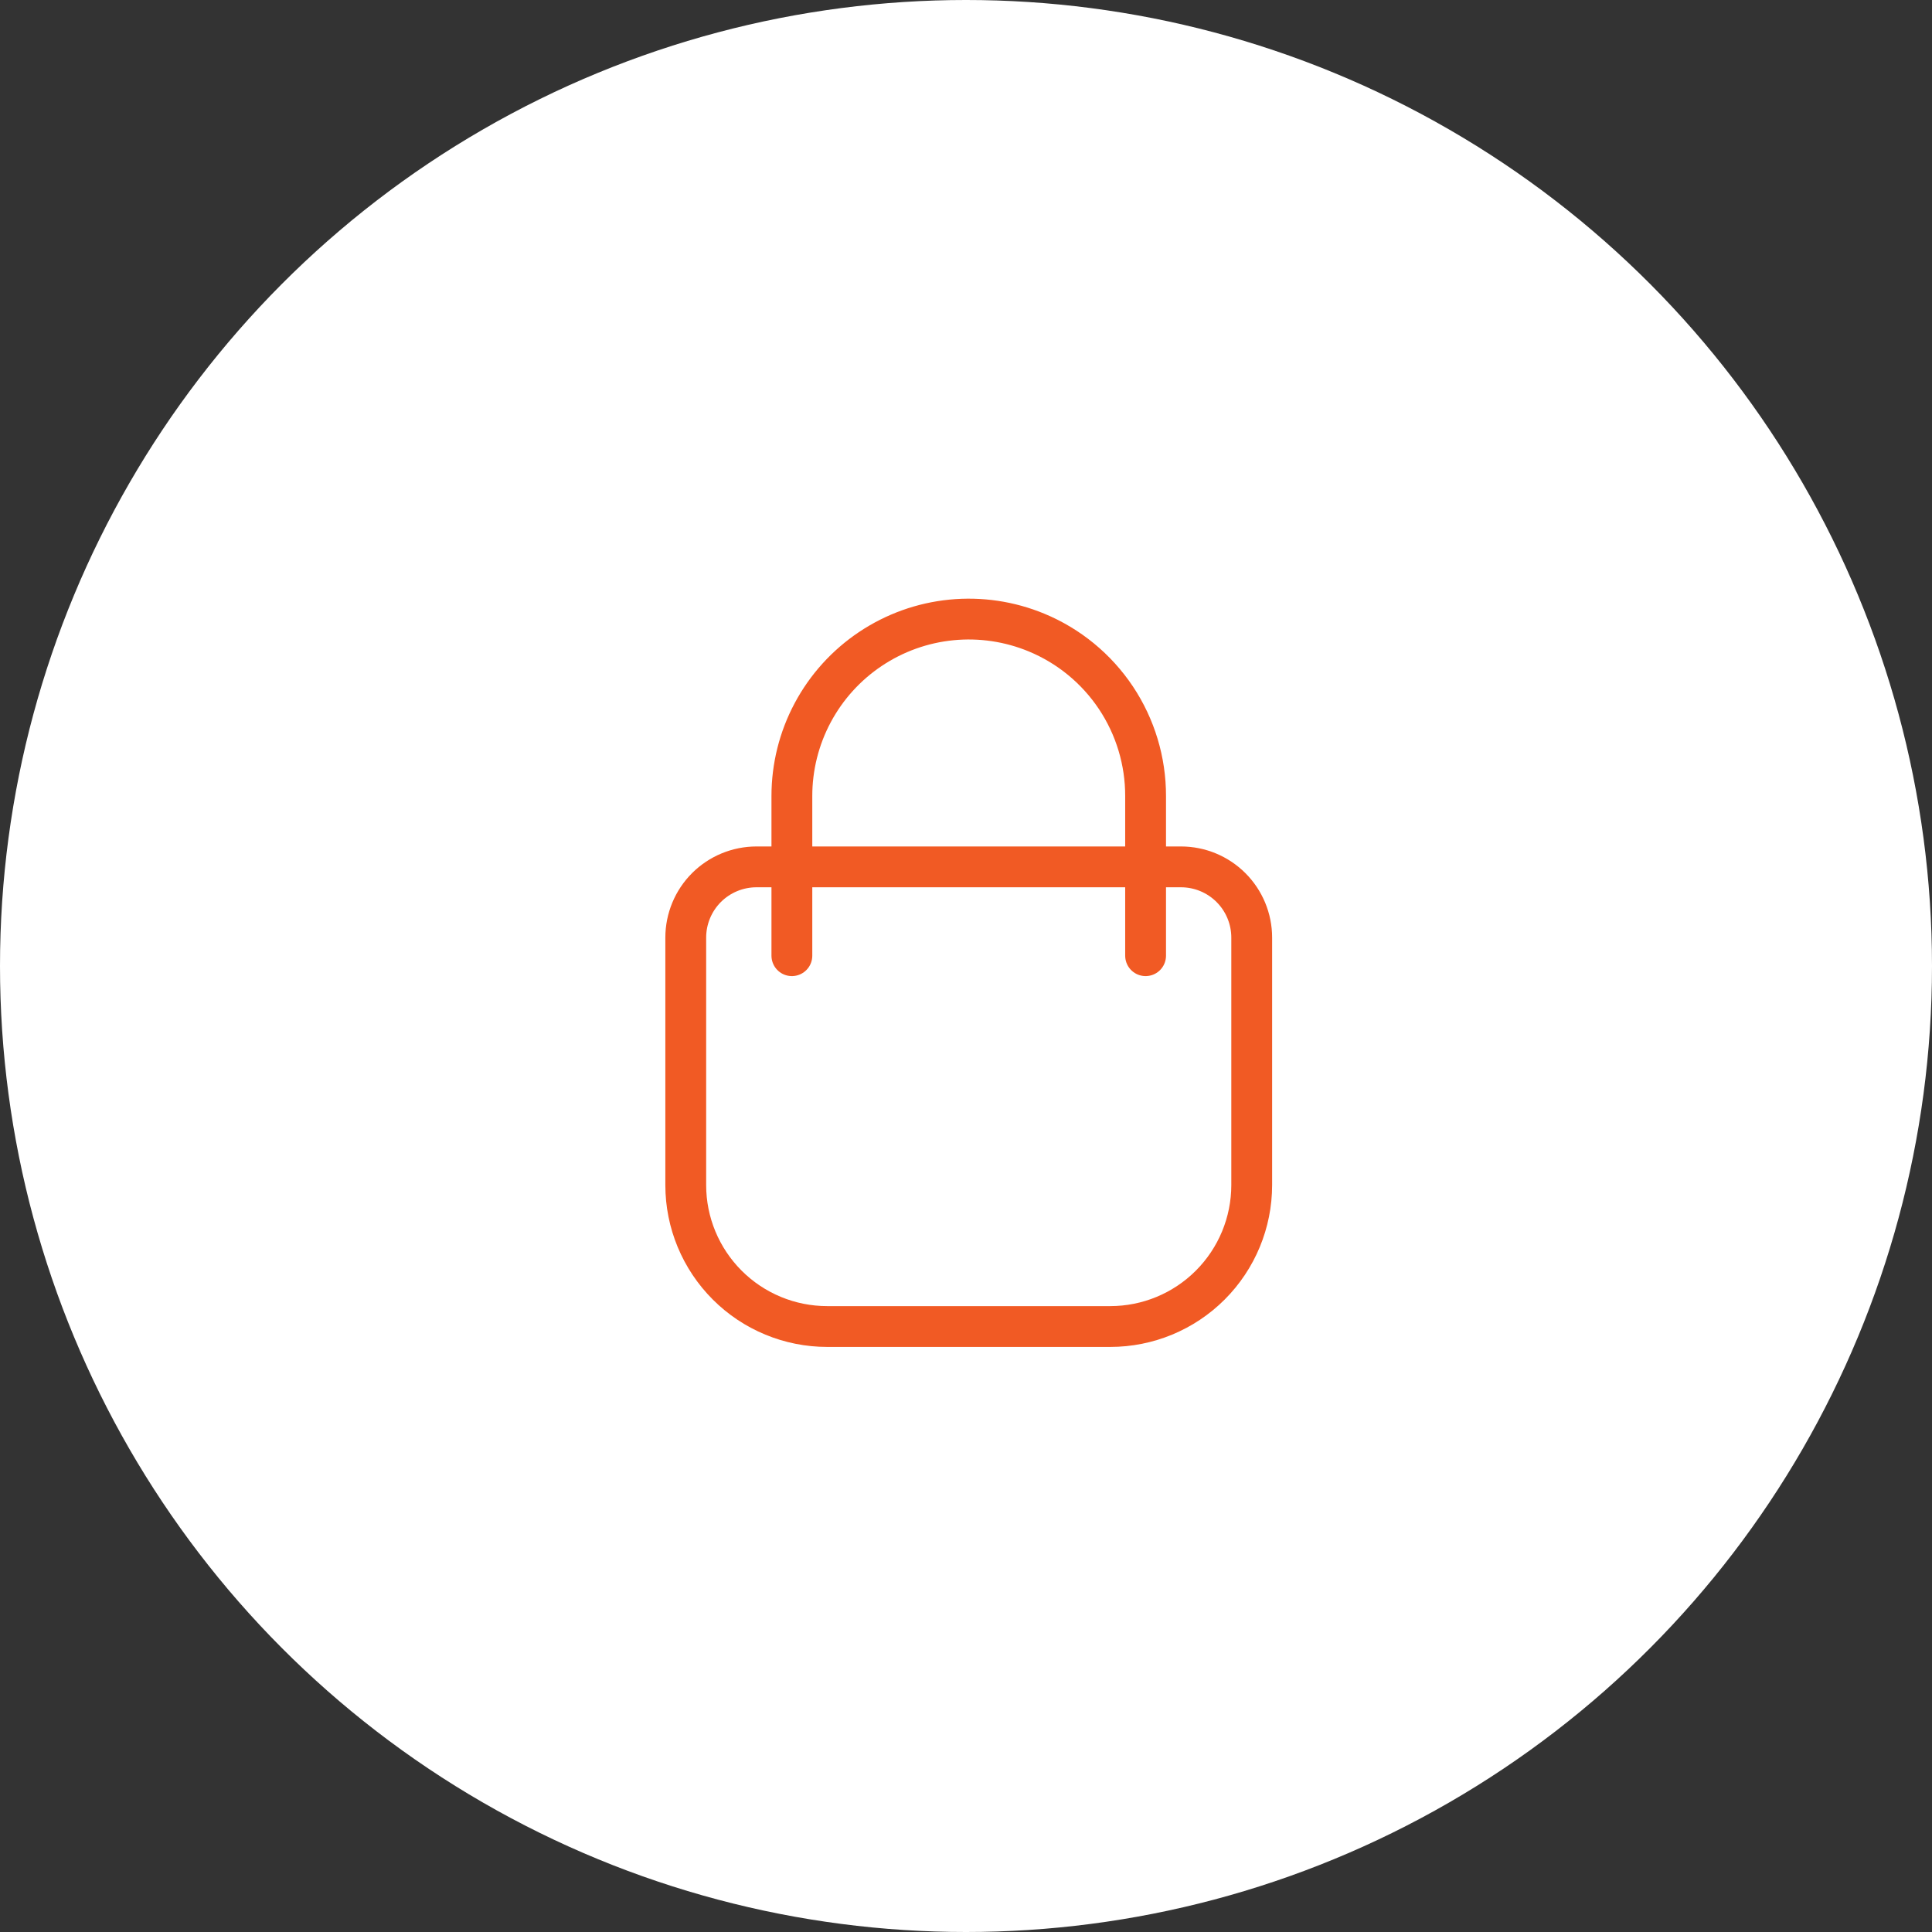 <svg xmlns="http://www.w3.org/2000/svg" width="71" height="71" viewBox="0 0 71 71" fill="none"><rect x="0" y="0" width="71" height="71" fill="#333333" stroke="none"/><circle cx="35.5" cy="35.5" r="35.5" fill="white"></circle><path d="M27.801 31.857H43.4C44.09 31.857 44.751 32.131 45.238 32.618C45.726 33.106 46 33.767 46 34.457V43.552C45.999 44.931 45.451 46.252 44.476 47.227C43.501 48.202 42.179 48.749 40.8 48.749H30.401C29.022 48.749 27.7 48.202 26.725 47.227C25.75 46.252 25.201 44.931 25.201 43.552V34.457C25.201 33.767 25.475 33.106 25.962 32.618C26.45 32.131 27.111 31.857 27.801 31.857Z" stroke="#F15A24" stroke-width="1.5" stroke-linecap="round" stroke-linejoin="round"></path><path d="M42.1 35.121V29.258C42.103 27.972 41.723 26.713 41.01 25.643C40.296 24.573 39.281 23.738 38.092 23.246C37.104 22.837 36.03 22.677 34.965 22.782C33.9 22.887 32.878 23.253 31.989 23.848C31.099 24.443 30.371 25.247 29.867 26.191C29.363 27.135 29.1 28.188 29.101 29.258V35.121" stroke="#F15A24" stroke-width="1.5" stroke-linecap="round" stroke-linejoin="round"></path></svg>